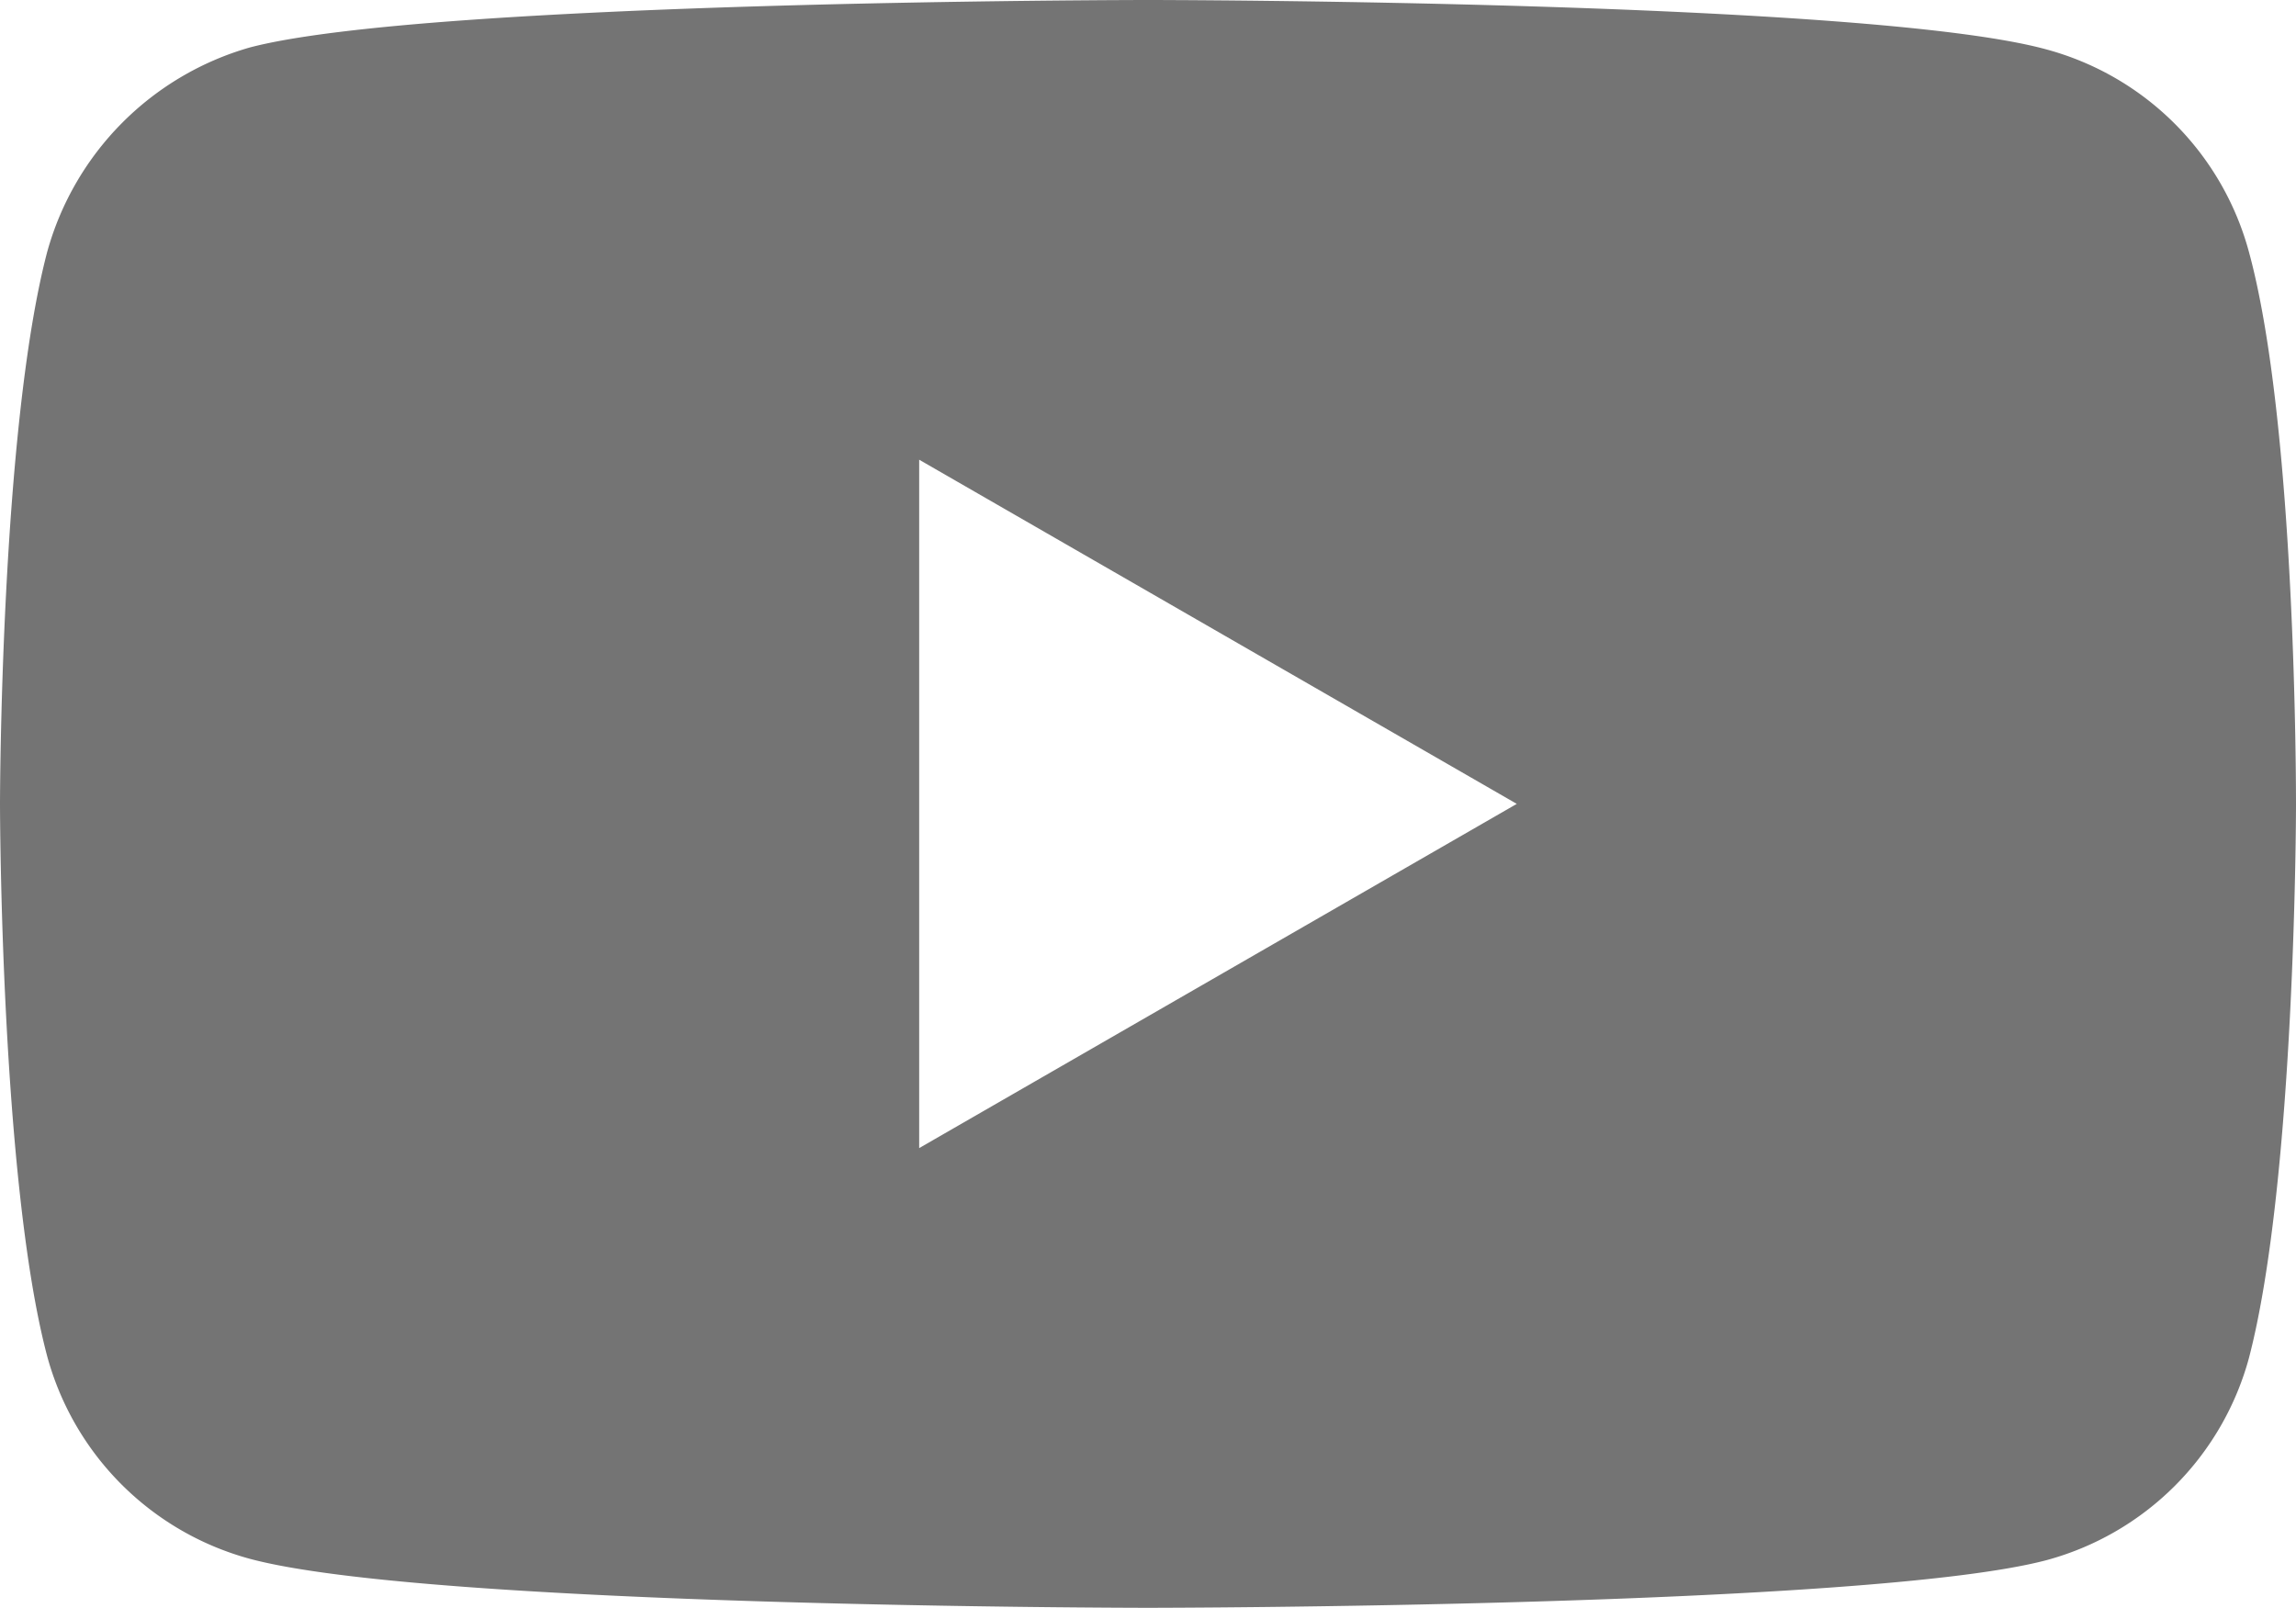 <svg xmlns="http://www.w3.org/2000/svg" width="37.156" height="26.021" viewBox="0 0 37.156 26.021">
  <path id="Subtraction_1" data-name="Subtraction 1" d="M18.575,26.021c-.116,0-11.629-.01-14.535-.794A4.666,4.666,0,0,1,.764,21.951C.008,19.1,0,13.071,0,13.01S.008,6.952.764,4.076A4.76,4.76,0,0,1,4.04.769C6.917.01,18.459,0,18.575,0S30.242.01,33.118.8a4.652,4.652,0,0,1,3.276,3.276c.765,2.8.762,8.709.762,8.959,0,.065-.008,6.063-.762,8.945a4.655,4.655,0,0,1-3.276,3.27C30.24,26.011,18.691,26.021,18.575,26.021Zm-3.7-18.583V18.581l9.671-5.571L14.875,7.44Z" fill="#747474"/>
</svg>
